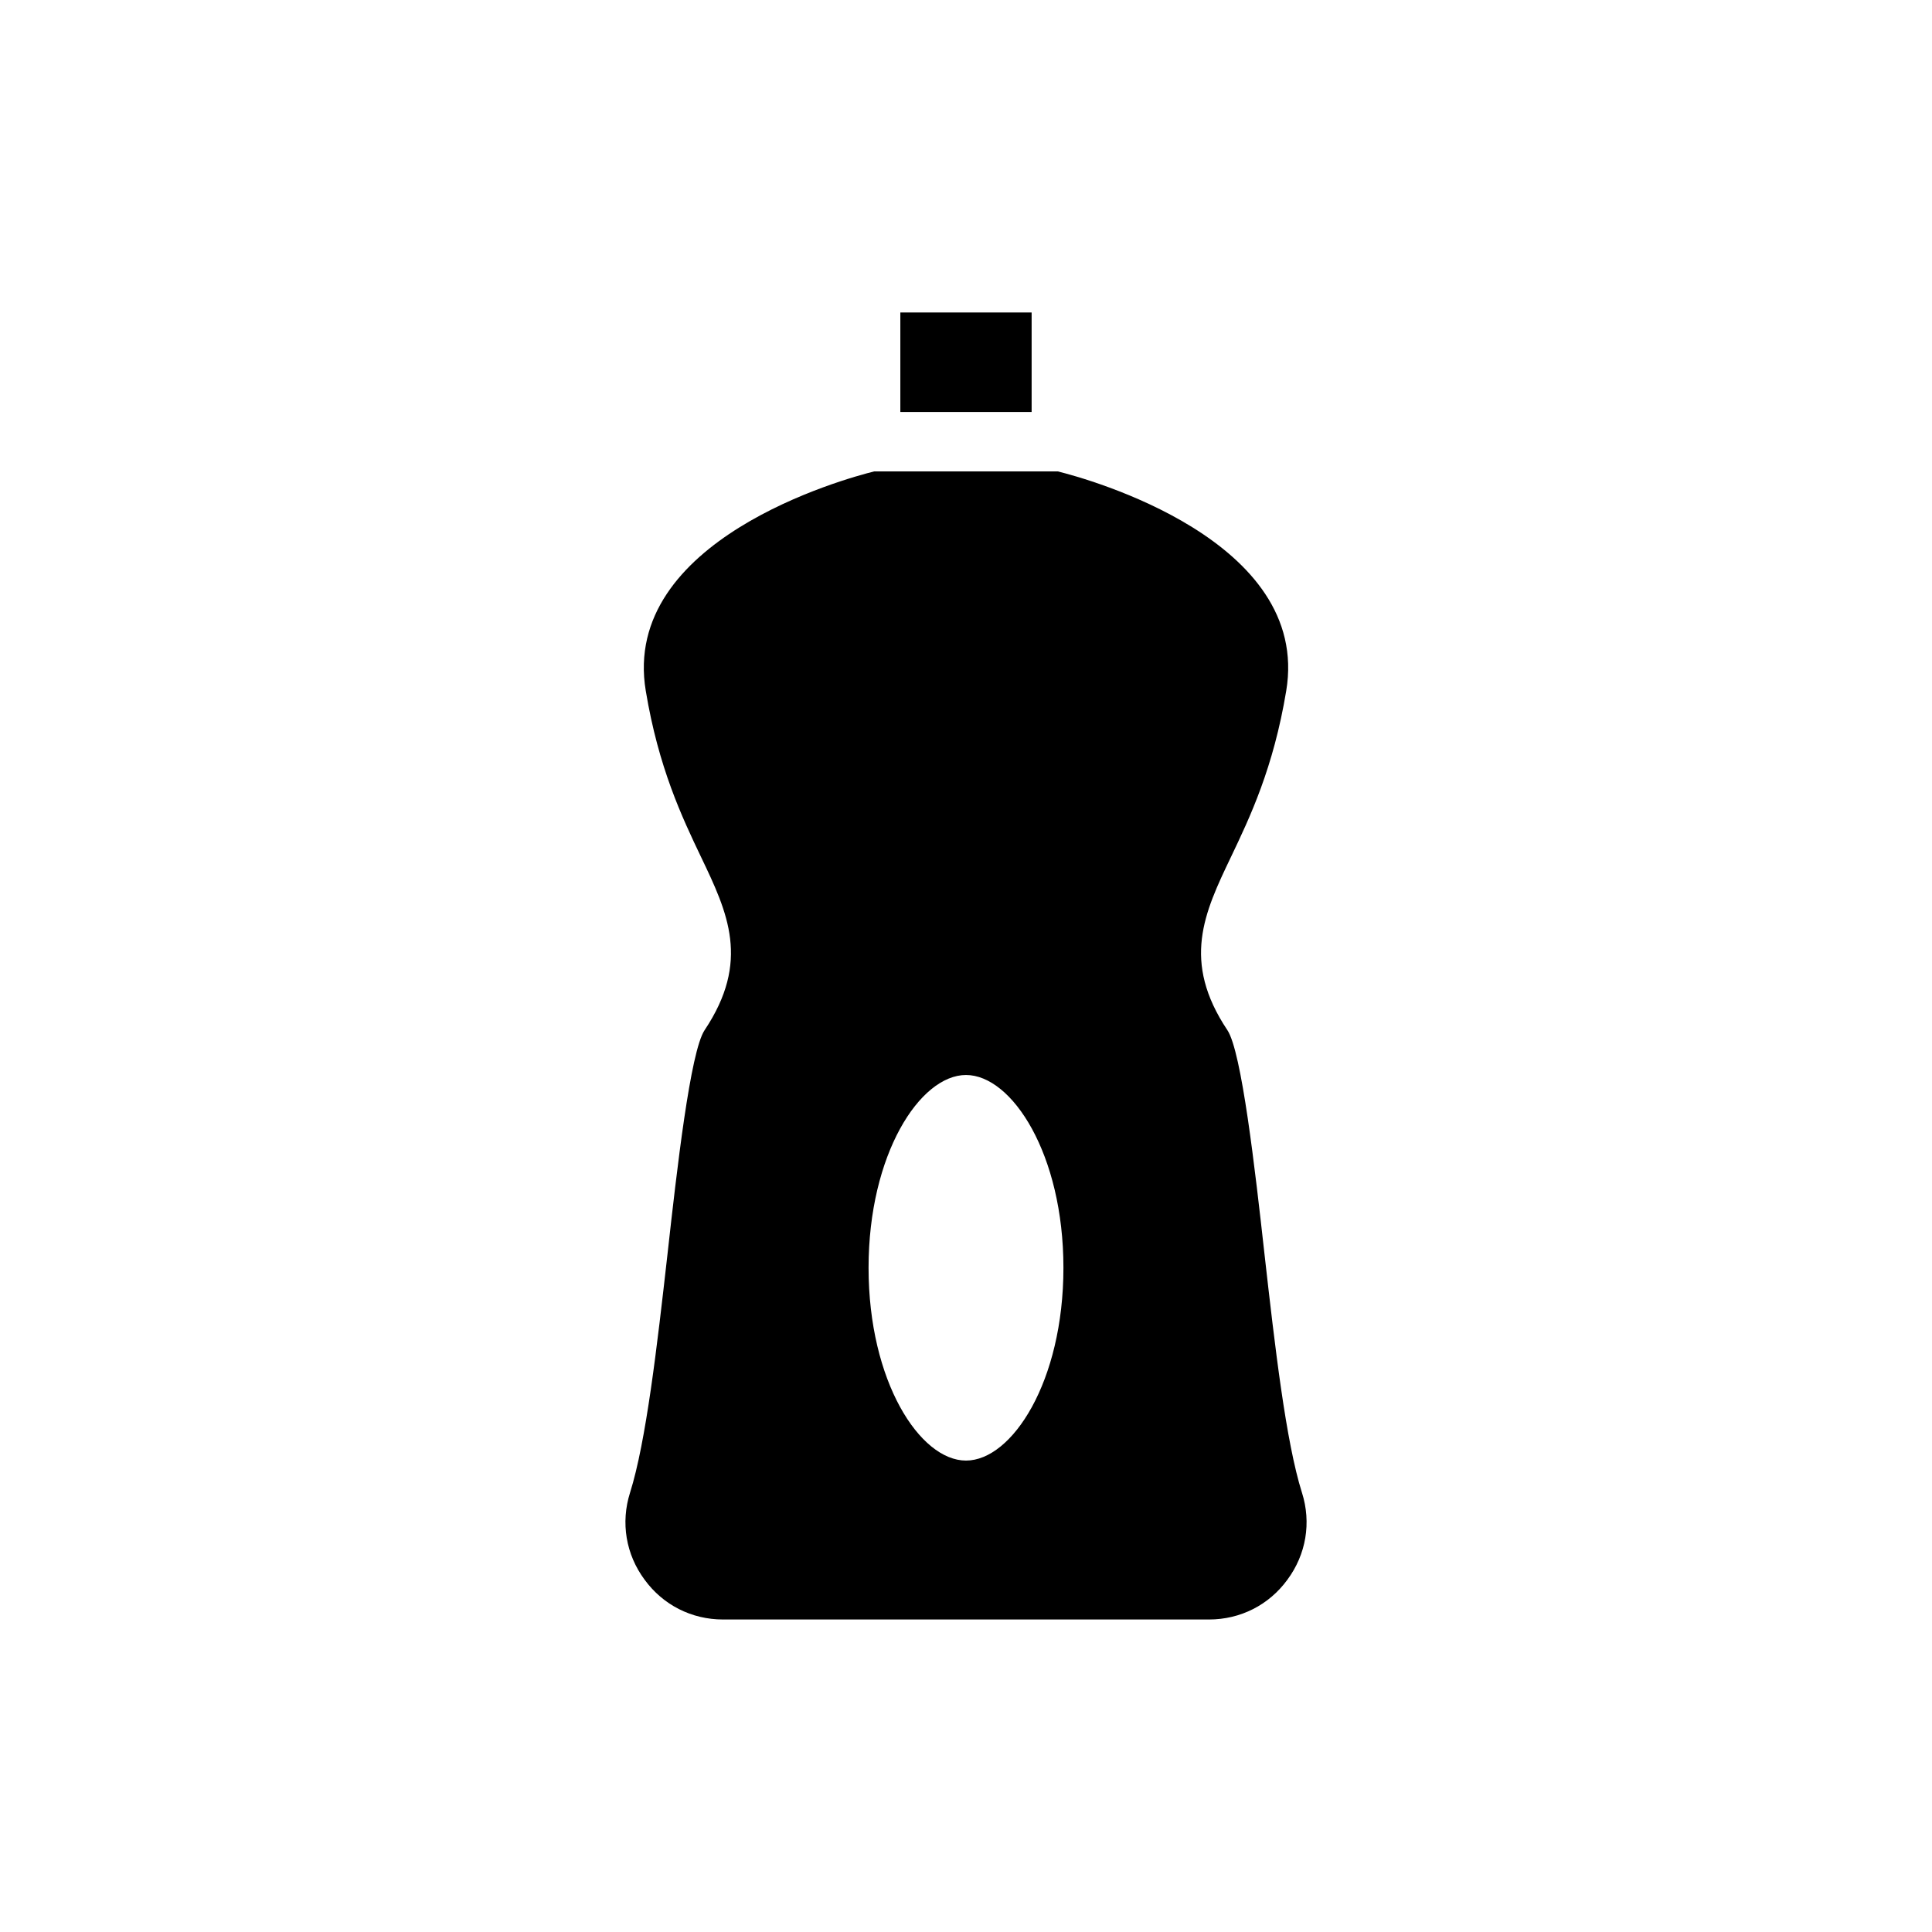 <?xml version="1.0" encoding="UTF-8"?>
<!-- Uploaded to: SVG Repo, www.svgrepo.com, Generator: SVG Repo Mixer Tools -->
<svg fill="#000000" width="800px" height="800px" version="1.1" viewBox="144 144 512 512" xmlns="http://www.w3.org/2000/svg">
 <g>
  <path d="m382.6 226.81h34.793v26.371h-34.793z"/>
  <path d="m489.03 539.57c-4.25-13.461-7.164-38.73-9.918-63.133-2.519-22.672-6.062-53.766-9.84-59.434-12.203-18.262-6.141-31.094 0.945-45.895 5.039-10.547 11.258-23.617 14.641-44.004 6.691-39.988-52.82-56.285-60.535-58.176h-48.648c-7.715 1.891-67.227 18.184-60.535 58.176 3.387 20.387 9.605 33.457 14.641 44.004 7.086 14.801 13.145 27.633 0.945 45.895-3.777 5.668-7.32 36.762-9.84 59.434-2.754 24.402-5.668 49.672-9.918 63.133-2.519 7.949-1.102 16.375 3.856 23.066 4.879 6.688 12.438 10.547 20.781 10.547h128.79c8.344 0 15.902-3.856 20.781-10.547 4.961-6.695 6.379-15.117 3.859-23.066zm-89.031-8.504c-12.203 0-25.82-20.938-25.82-51.09 0-30.07 13.617-51.09 25.82-51.09s25.82 21.02 25.82 51.09c0 30.152-13.621 51.09-25.82 51.09z"/>
 </g>
</svg>